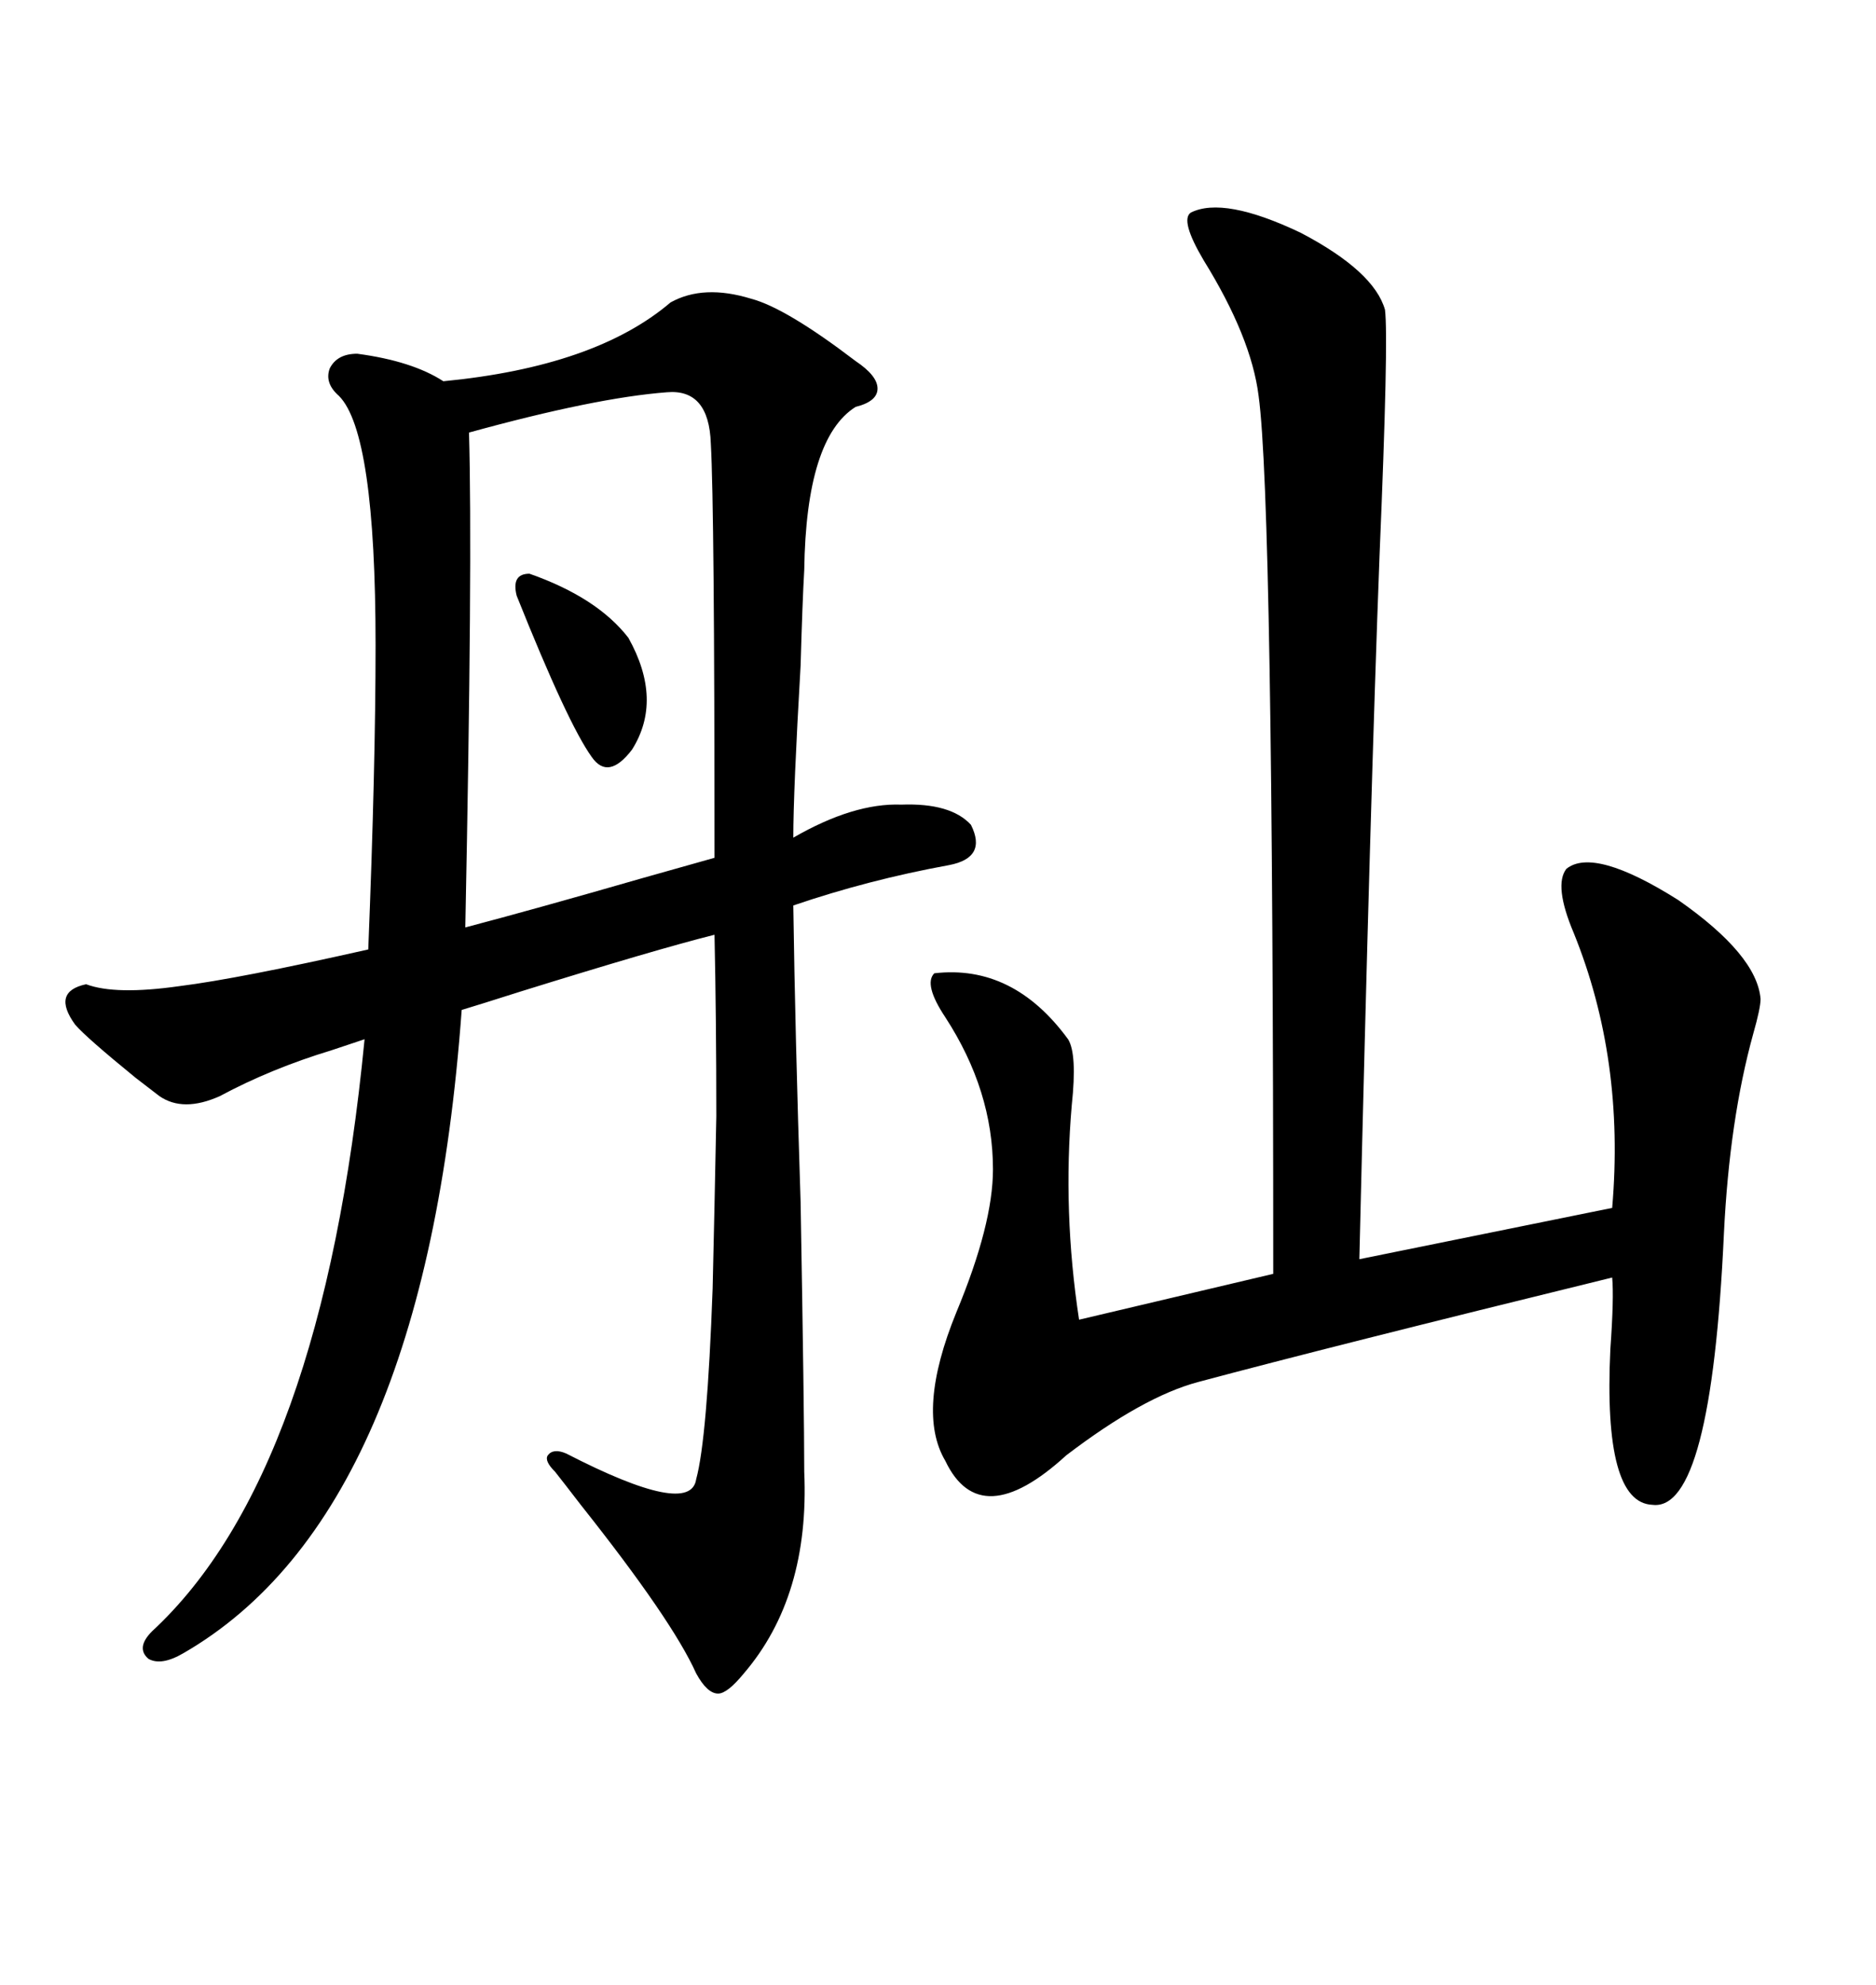 <svg xmlns="http://www.w3.org/2000/svg" xmlns:xlink="http://www.w3.org/1999/xlink" width="300" height="317.285"><path d="M120.12 47.75L120.12 47.75Q125.68 49.22 136.82 57.71L136.82 57.71Q140.33 60.06 140.33 62.11L140.33 62.11Q140.33 64.16 136.82 65.04L136.82 65.04Q128.91 70.02 128.61 91.11L128.61 91.11Q128.32 96.09 128.03 106.35L128.03 106.35Q126.86 126.56 126.86 133.89L126.86 133.89Q136.52 128.32 144.14 128.61L144.14 128.61Q152.05 128.32 155.27 131.84L155.27 131.84Q157.91 137.11 151.76 138.28L151.76 138.28Q138.87 140.63 126.86 144.73L126.86 144.73Q127.15 165.23 128.03 192.19L128.03 192.19Q128.61 225.59 128.61 235.25L128.61 235.25Q129.49 255.18 118.95 267.48L118.95 267.48Q116.31 270.70 114.84 270.70L114.84 270.70Q113.09 270.70 111.33 267.48L111.33 267.48Q107.52 258.98 92.87 240.53L92.87 240.53Q89.94 236.72 88.77 235.25L88.77 235.25Q87.01 233.50 87.60 232.62L87.60 232.62Q88.48 231.45 90.53 232.32L90.53 232.32Q110.45 242.58 111.33 236.43L111.33 236.43Q113.09 229.98 113.96 205.96L113.96 205.96Q114.26 193.36 114.55 178.42L114.55 178.42Q114.55 162.89 114.26 149.41L114.26 149.41Q104.88 151.76 83.20 158.50L83.20 158.50Q76.76 160.55 73.83 161.43L73.83 161.43Q67.97 241.99 29.30 264.26L29.30 264.26Q25.78 266.31 23.73 265.14L23.73 265.14Q21.68 263.38 24.32 260.74L24.32 260.74Q51.56 235.55 58.30 166.11L58.30 166.11Q56.54 166.70 53.03 167.87L53.03 167.87Q43.36 170.80 35.16 175.20L35.16 175.20Q29.30 177.83 25.49 175.20L25.49 175.20Q24.32 174.32 21.68 172.27L21.68 172.27Q13.77 165.82 12.01 163.77L12.01 163.77Q8.20 158.50 13.77 157.32L13.77 157.32Q18.46 159.08 28.71 157.62L28.71 157.62Q38.09 156.45 58.89 151.76L58.89 151.76Q60.06 122.46 60.06 103.13L60.06 103.13Q60.06 69.14 54.20 63.28L54.20 63.28Q51.86 61.23 52.73 58.89L52.73 58.89Q53.91 56.54 57.13 56.54L57.13 56.54Q65.92 57.71 70.90 60.94L70.90 60.94Q95.21 58.59 107.23 48.34L107.23 48.34Q112.50 45.41 120.12 47.75ZM190.43 33.98L190.43 33.98Q195.70 31.35 208.01 37.21L208.01 37.21Q219.73 43.36 221.48 49.51L221.48 49.51Q222.07 54.20 220.61 88.77L220.61 88.77Q219.14 127.44 217.38 201.27L217.38 201.27L257.81 193.07Q259.86 169.34 251.66 149.12L251.66 149.12Q248.44 141.50 250.49 138.87L250.49 138.87Q254.88 135.35 268.36 143.85L268.36 143.85Q280.96 152.64 281.54 159.67L281.54 159.67Q281.54 161.13 280.37 165.23L280.37 165.23Q276.56 179.00 275.68 197.17L275.68 197.17Q273.63 241.70 264.26 240.53L264.26 240.53Q256.35 240.23 257.52 215.63L257.52 215.63Q258.11 207.42 257.81 204.20L257.81 204.20Q212.40 215.33 191.60 220.90L191.60 220.90Q182.81 223.24 170.51 232.62L170.51 232.62Q156.74 245.21 151.17 233.50L151.17 233.50Q146.48 225.59 152.93 209.77L152.93 209.77Q158.79 195.70 158.79 186.91L158.79 186.91Q158.79 174.32 151.17 162.60L151.17 162.60Q147.66 157.32 149.41 155.57L149.41 155.57Q162.01 154.10 170.80 166.11L170.80 166.11Q172.27 168.46 171.39 176.66L171.39 176.66Q169.92 193.65 172.56 210.94L172.56 210.94L203.61 203.61Q203.61 80.27 201.27 63.28L201.27 63.28Q200.10 53.91 192.48 41.60L192.48 41.60Q188.67 35.16 190.43 33.98ZM106.64 62.70L106.64 62.70Q95.21 63.57 75 69.14L75 69.14Q75.59 89.36 74.41 148.24L74.41 148.24Q85.55 145.31 102.83 140.33L102.83 140.33Q110.16 138.28 114.26 137.11L114.26 137.11Q114.26 81.15 113.67 70.90L113.67 70.90Q113.38 62.11 106.64 62.70ZM84.67 91.70L84.67 91.70Q95.51 95.51 100.49 101.95L100.49 101.95Q106.05 111.91 101.07 119.82L101.07 119.82Q97.27 124.80 94.63 121.00L94.63 121.00Q90.82 115.72 82.62 95.21L82.62 95.21Q81.74 91.70 84.67 91.70Z"/></svg>
